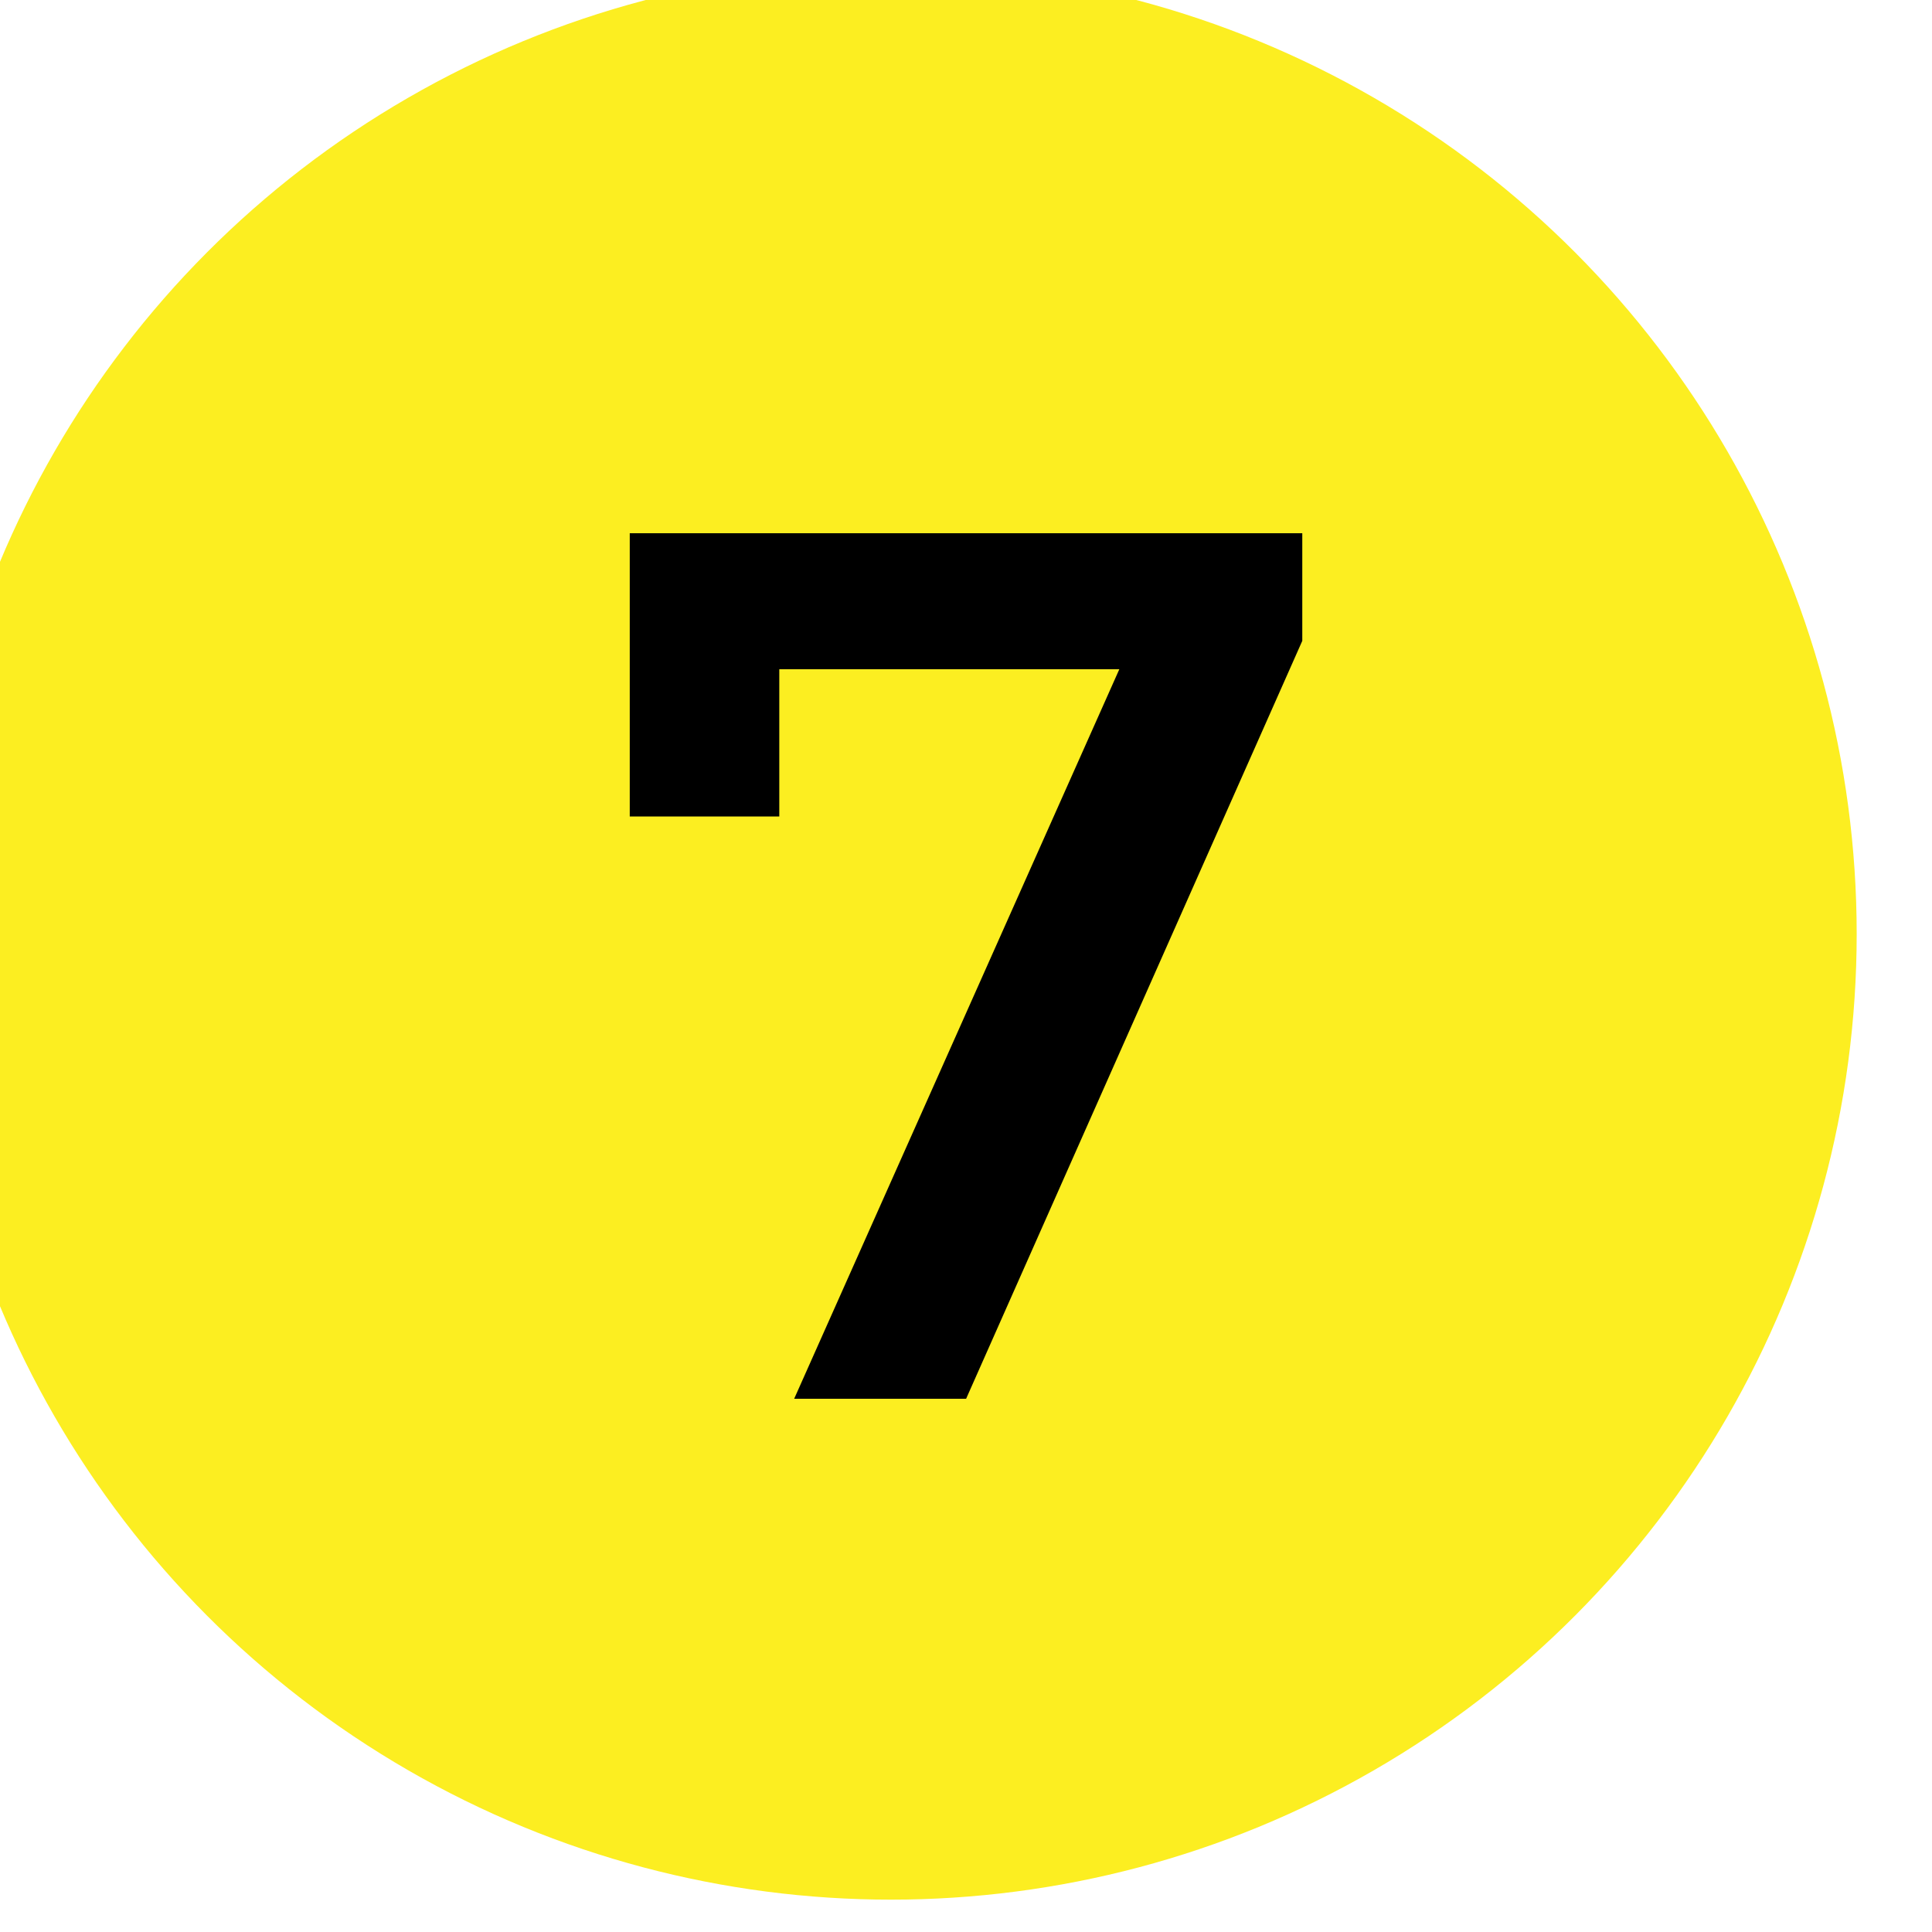 <?xml version="1.0" encoding="UTF-8" standalone="no"?> <svg xmlns="http://www.w3.org/2000/svg" xmlns:xlink="http://www.w3.org/1999/xlink" xmlns:serif="http://www.serif.com/" width="100%" height="100%" viewBox="0 0 100 100" xml:space="preserve" style="fill-rule:evenodd;clip-rule:evenodd;stroke-linejoin:round;stroke-miterlimit:2;"> <g transform="matrix(1,0,0,1,-80.226,-220.078)"> <g id="_7.svg" serif:id="7.svg" transform="matrix(1,0,0,1,130.226,270.078)"> <g transform="matrix(1,0,0,1,-50,-50)"> <clipPath id="_clip1"> <rect x="0" y="0" width="100" height="100"></rect> </clipPath> <g clip-path="url(#_clip1)"> <g transform="matrix(1,0,0,1,-9438.27,-2779.67)"> <g> <g transform="matrix(1.108,0,0,1.108,-986.476,-1646.6)"> <circle cx="9450.24" cy="4038.46" r="45.11" style="fill:rgb(252,238,33);"></circle> </g> <g transform="matrix(1,0,0,1,-127.414,-1187.45)"> <path d="M9633.09,3994.72L9633.09,4000.29L9615.69,4039.52L9606.79,4039.52L9623.62,4001.76L9606.02,4001.76L9606.02,4009.38L9598.28,4009.38L9598.28,3994.72L9633.09,3994.72Z" style="fill-rule:nonzero;"></path> </g> </g> </g> </g> </g> </g> </g> </svg> 